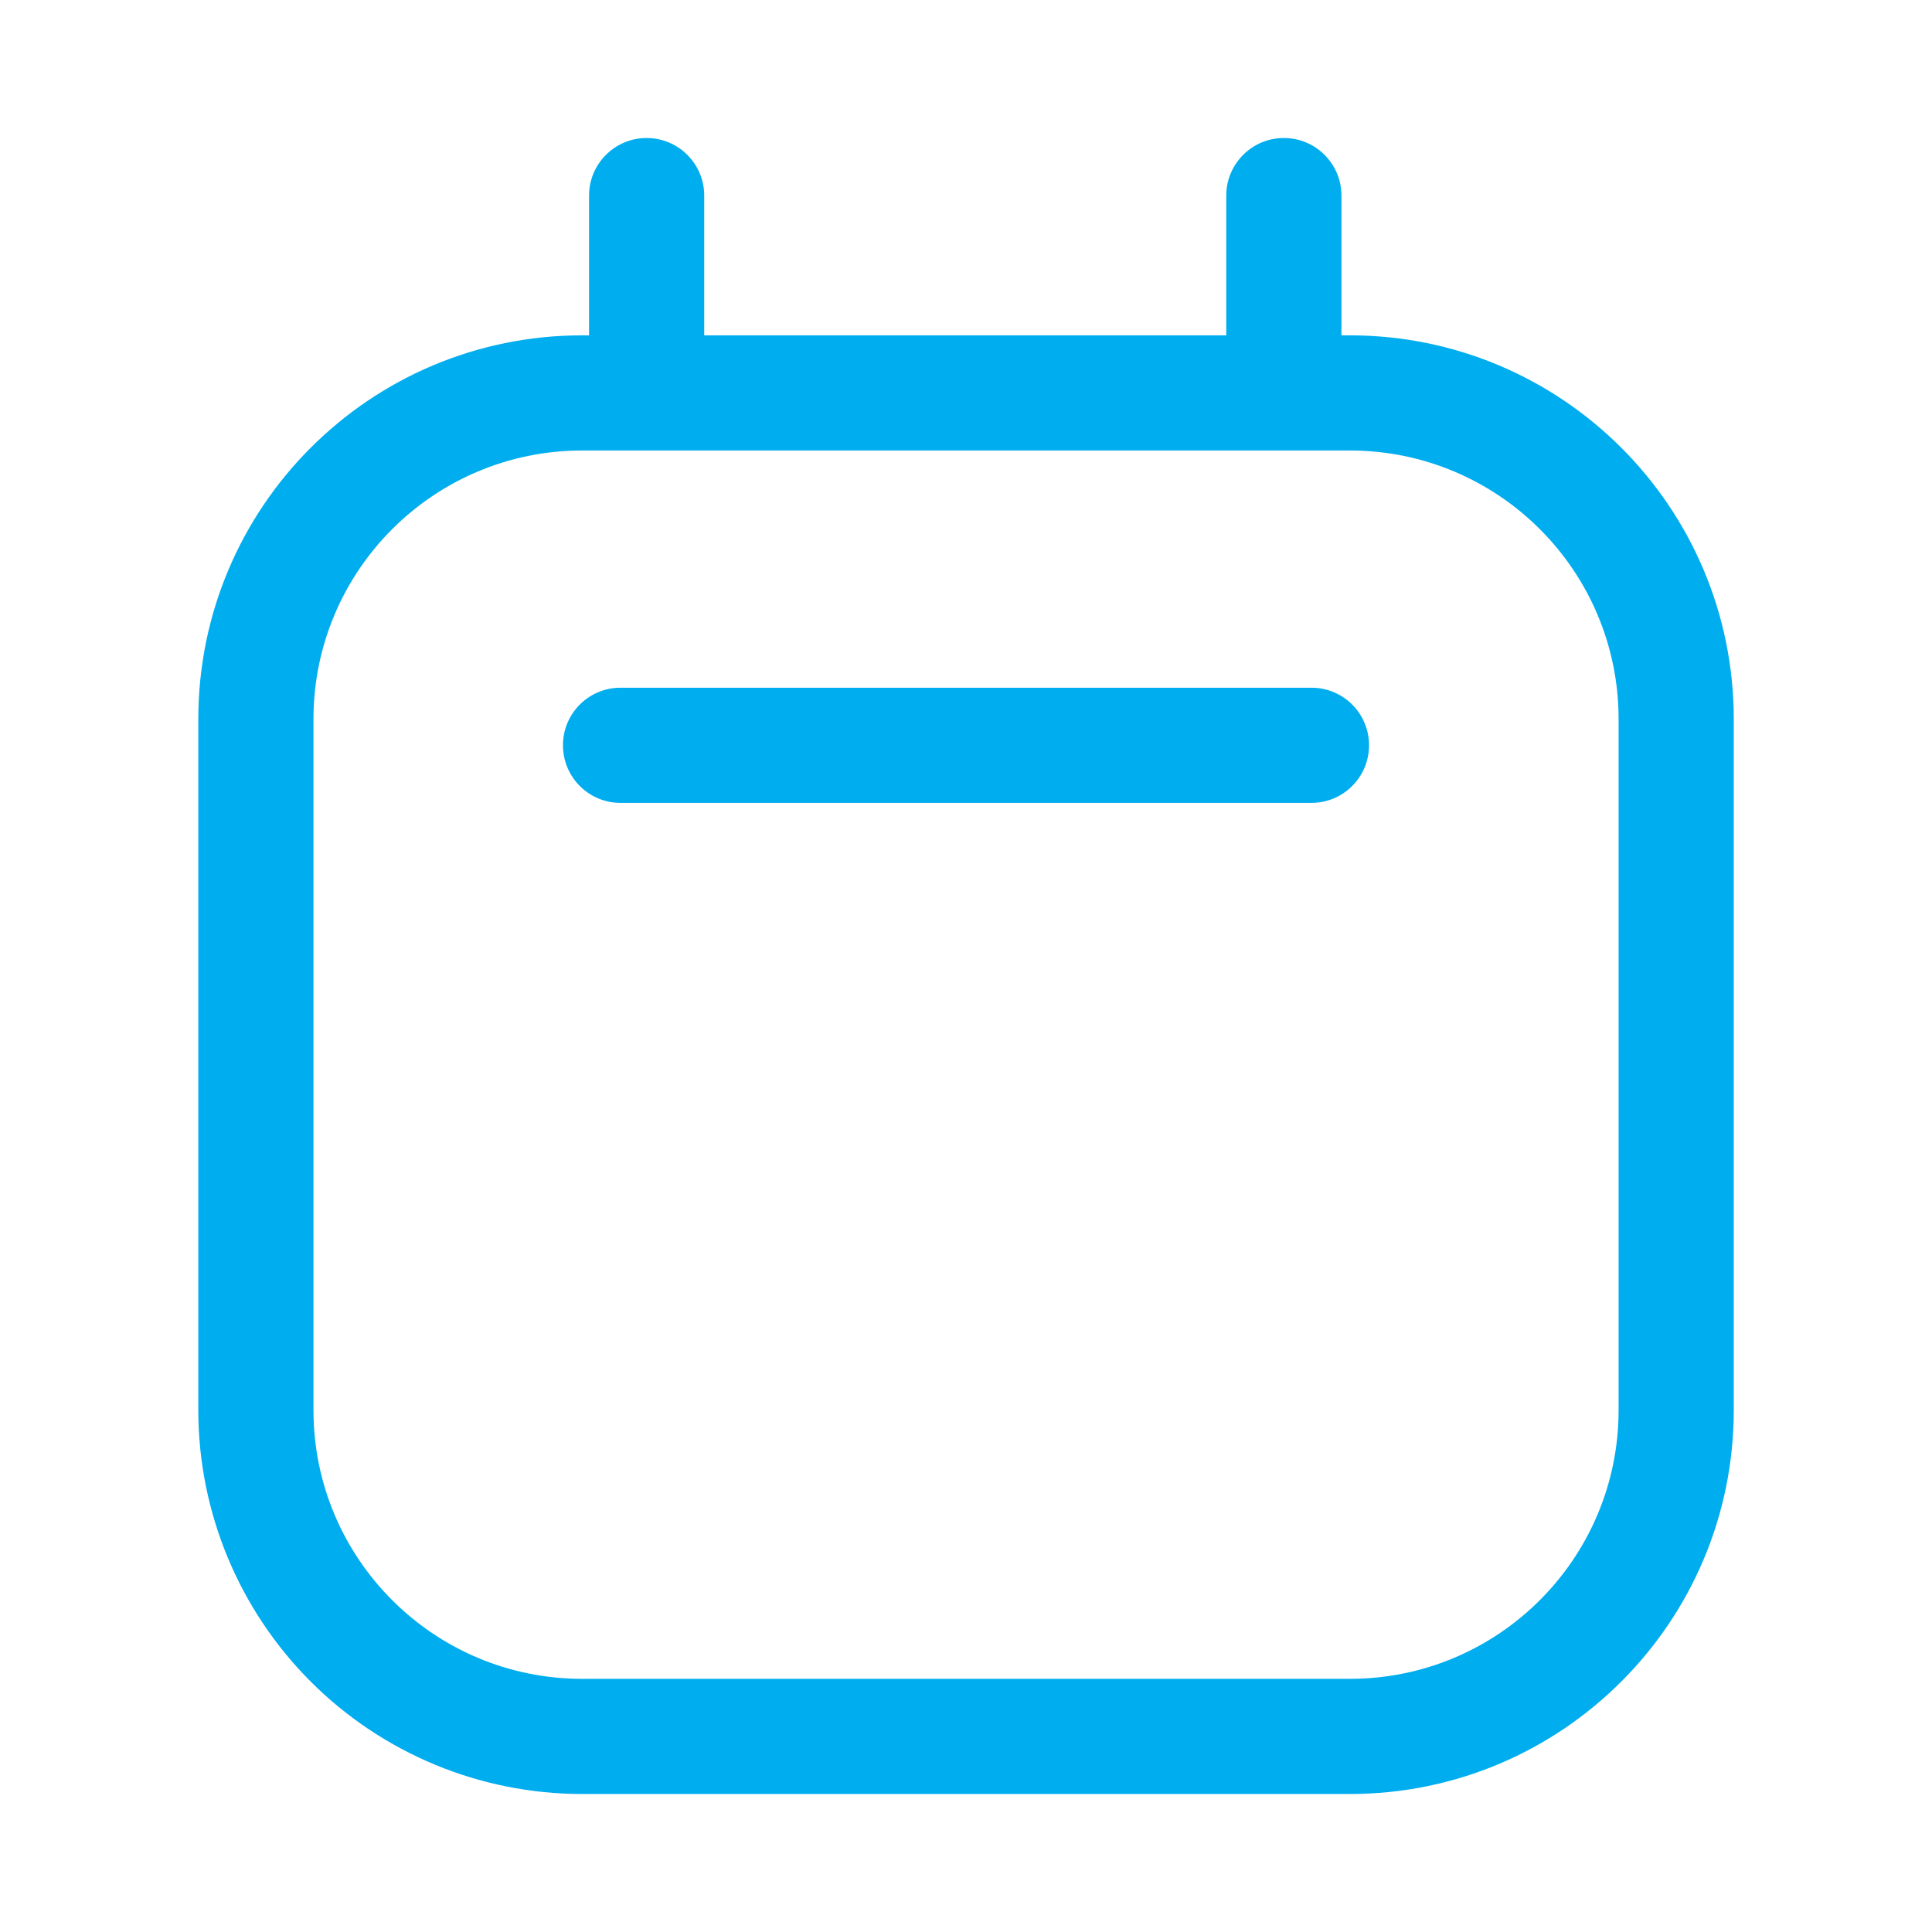 <svg width="28" height="28" viewBox="0 0 28 28" fill="none" xmlns="http://www.w3.org/2000/svg">
<path d="M19.007 9.967H8.993C8.532 9.967 8.159 10.34 8.159 10.801C8.159 11.262 8.532 11.636 8.993 11.636H19.007C19.468 11.636 19.841 11.262 19.841 10.801C19.841 10.34 19.468 9.967 19.007 9.967Z" fill="#00ADEF"/>
<path fill-rule="evenodd" clip-rule="evenodd" d="M19.441 4.86H19.563C22.636 4.86 25.127 7.35 25.127 10.423V20.437C25.127 23.509 22.636 26 19.563 26H8.437C6.961 26 5.546 25.414 4.503 24.371C3.46 23.327 2.874 21.912 2.874 20.437V10.423C2.874 7.35 5.364 4.86 8.437 4.86H8.537V2.834C8.537 2.374 8.911 2 9.371 2C9.832 2 10.206 2.374 10.206 2.834V4.86H17.772V2.834C17.772 2.374 18.146 2 18.607 2C19.067 2 19.441 2.374 19.441 2.834V4.86ZM19.563 24.331C21.714 24.331 23.458 22.587 23.458 20.437V10.423C23.458 8.272 21.714 6.529 19.563 6.529H8.437C6.286 6.529 4.543 8.272 4.543 10.423V20.437C4.543 22.587 6.286 24.331 8.437 24.331H19.563Z" fill="#00ADEF"/>
</svg>
